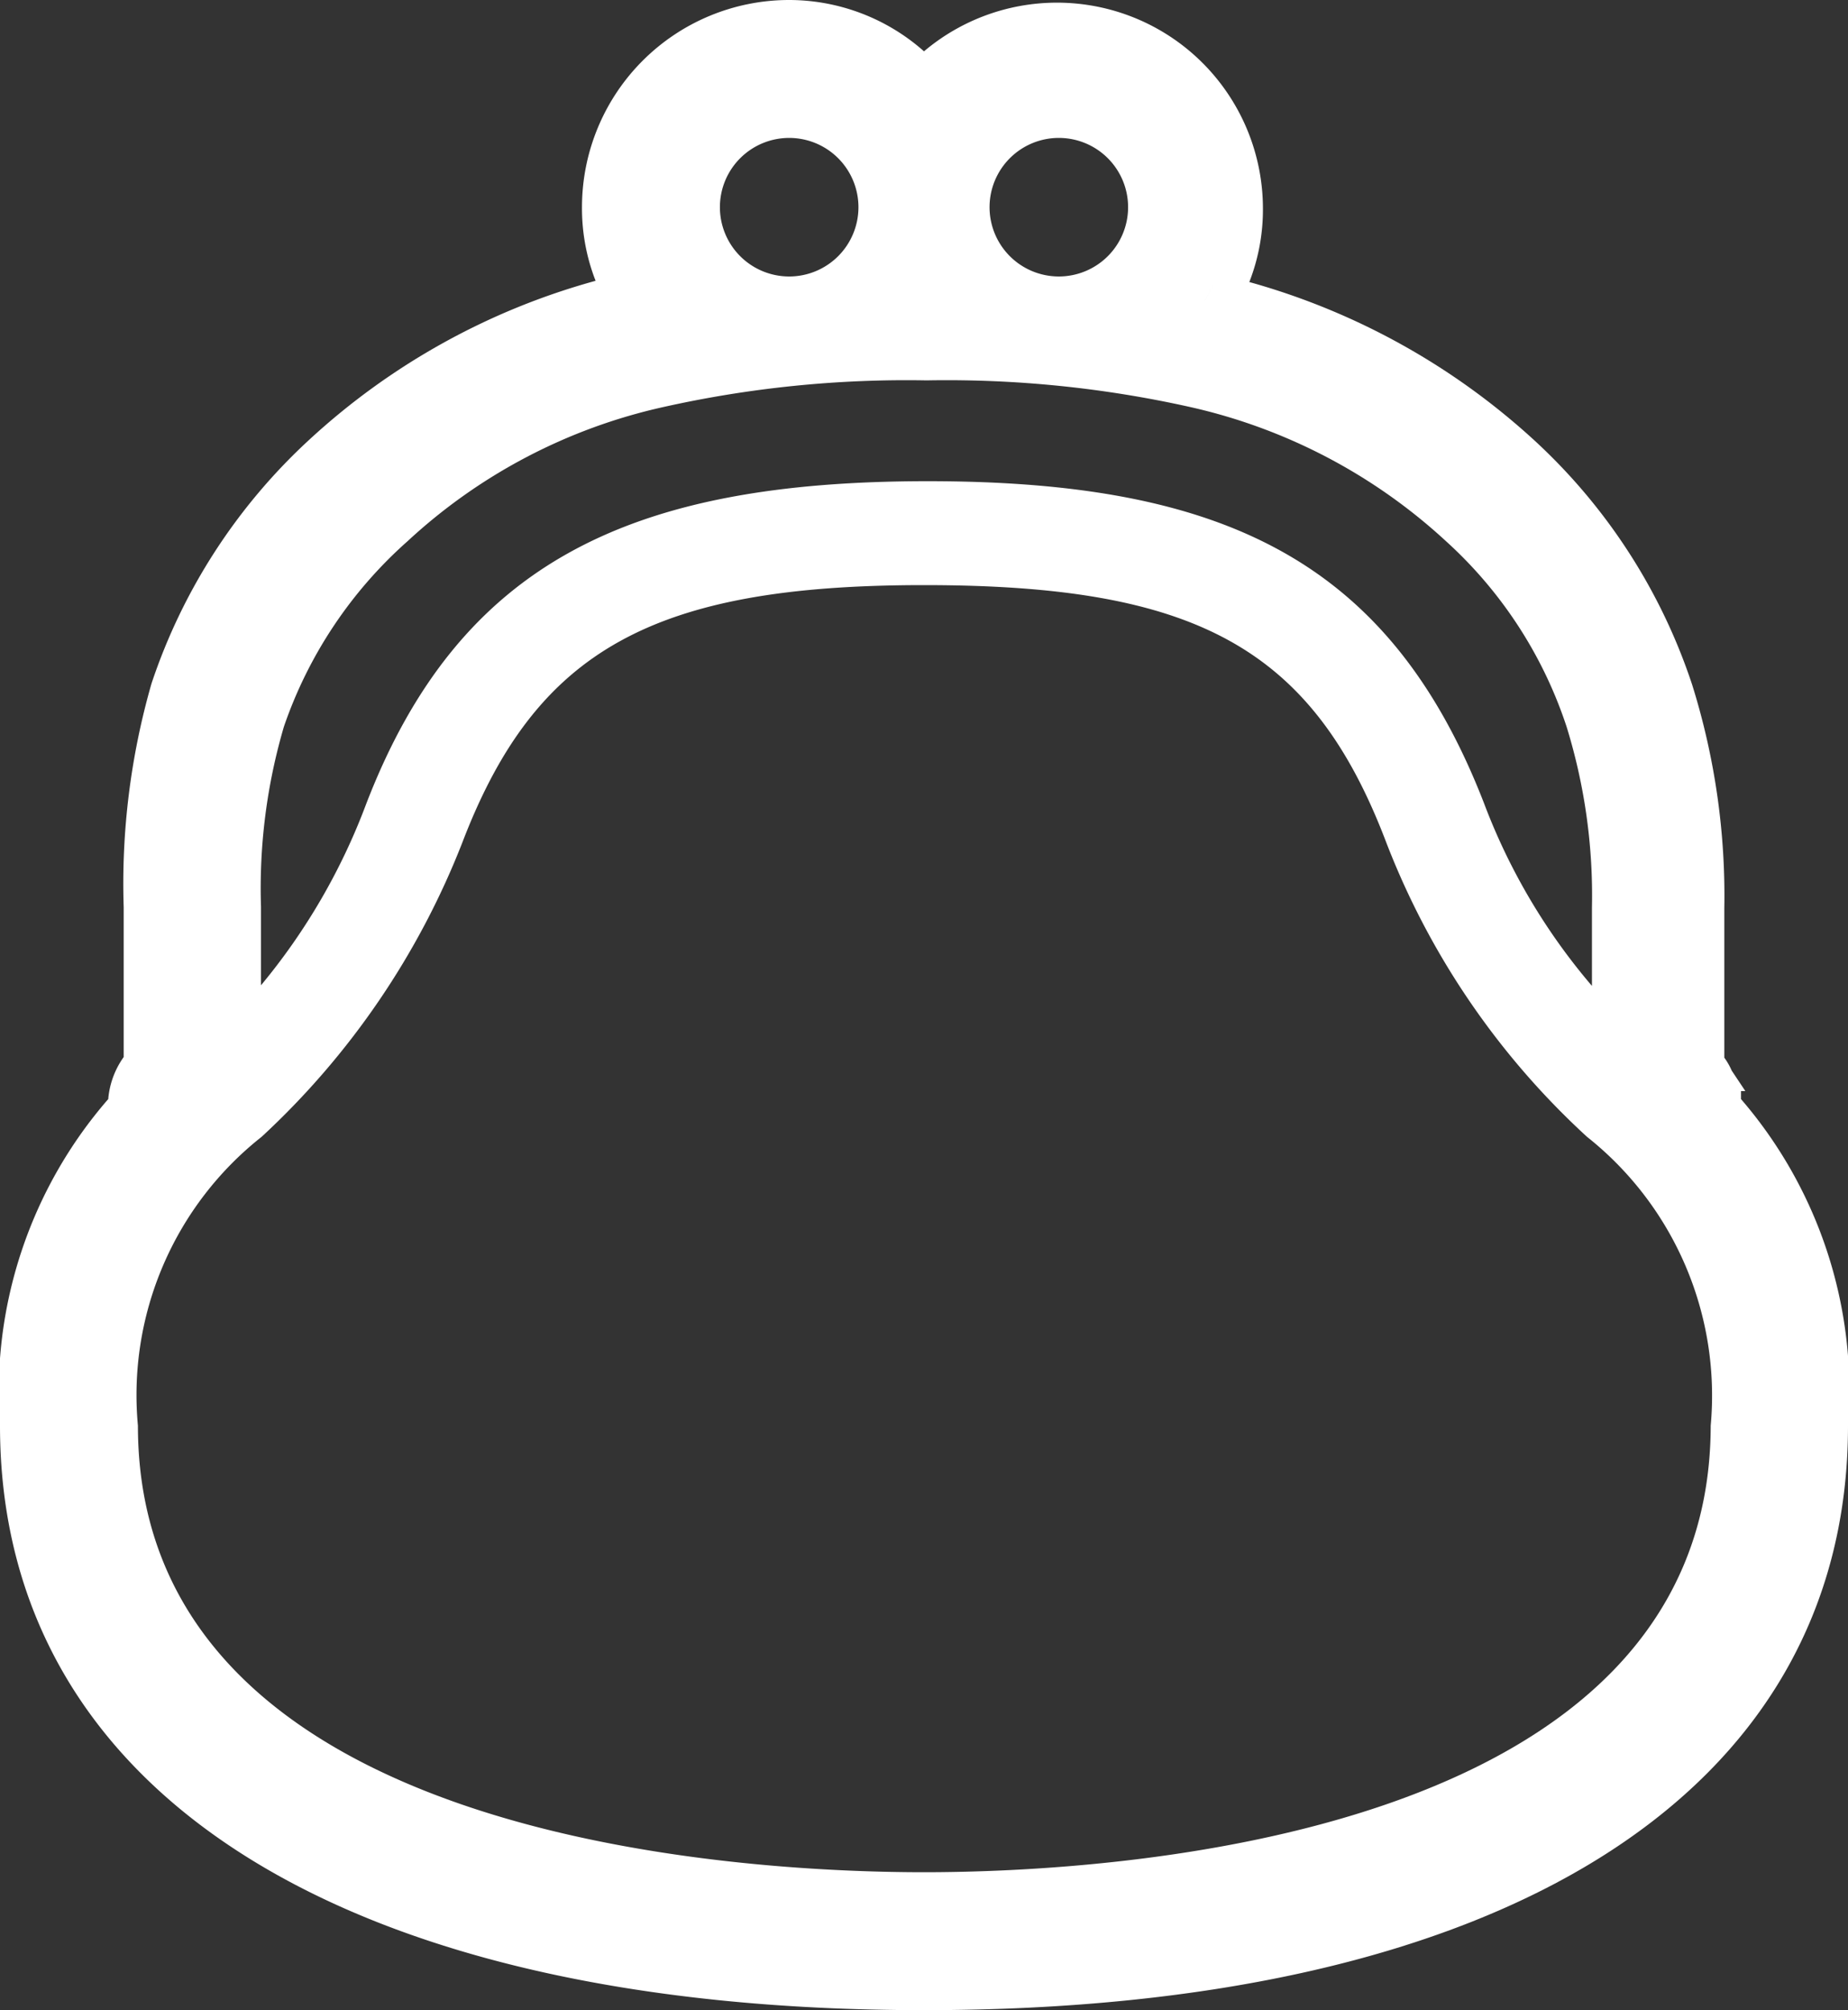 <svg xmlns="http://www.w3.org/2000/svg" viewBox="0 0 29.88 32.5"><rect x="0" y="0" width="29.88" height="32.5" fill="#333333" stroke="none"/><defs><style>.cls-1{fill:#fff;}</style></defs><title>ico-walet</title><g id="レイヤー_2" data-name="レイヤー 2"><g id="新卒_エンジニアライフ"><path class="cls-1" d="M28.15,17.77c0-.05,0-.09,0-.13l.07,0L28,17.31a1.13,1.13,0,0,0-.12-.21v0c0-.1,0-.24,0-.41s0-.48,0-.77,0-.78,0-1.23a11.41,11.41,0,0,0-.52-3.62,9.36,9.36,0,0,0-2.54-3.94,11.3,11.3,0,0,0-4.62-2.57,3.22,3.22,0,0,0,.22-1.19A3.33,3.33,0,0,0,14.94.83,3.29,3.29,0,0,0,12.76,0,3.35,3.35,0,0,0,9.41,3.35a3.22,3.22,0,0,0,.22,1.19A11.2,11.2,0,0,0,5,7.11a9.39,9.39,0,0,0-2.55,3.94A11.71,11.71,0,0,0,2,14.67c0,.45,0,.87,0,1.24s0,.54,0,.76,0,.37,0,.42a1.37,1.37,0,0,0-.25.68A7.22,7.22,0,0,0,0,23.05C0,29,5.59,32.5,14.94,32.5S29.88,29,29.88,23.05A7.22,7.22,0,0,0,28.15,17.77ZM19.64,4.56a3.9,3.9,0,0,1-.19.35h0A4,4,0,0,0,19.64,4.56ZM17.13,2.23A1.12,1.12,0,1,1,16,3.35,1.12,1.12,0,0,1,17.13,2.23Zm-4.37,0a1.12,1.12,0,1,1-1.12,1.12A1.12,1.12,0,0,1,12.76,2.23ZM10.45,4.91h0a2.37,2.37,0,0,1-.19-.35A1.75,1.75,0,0,0,10.45,4.91ZM4.59,11.75a7.07,7.07,0,0,1,2-3,8.93,8.93,0,0,1,4.14-2.17,18,18,0,0,1,4.25-.43,18.06,18.06,0,0,1,4.26.43,9,9,0,0,1,4.14,2.17,7,7,0,0,1,1.95,3,9.23,9.23,0,0,1,.41,2.92c0,.45,0,.87,0,1.27A9.93,9.93,0,0,1,24,13c-1.52-3.93-4.21-5.22-9-5.22S7.43,9.08,5.92,13a10.15,10.15,0,0,1-1.7,2.93c0-.4,0-.82,0-1.27A9.27,9.27,0,0,1,4.59,11.75ZM14.94,30.27c-3,0-12.71-.52-12.71-7.22a5.32,5.32,0,0,1,2-4.67,12.84,12.84,0,0,0,3.25-4.77c1.19-3.1,3.08-4.15,7.46-4.15s6.27,1,7.47,4.15a12.61,12.61,0,0,0,3.25,4.77,5.34,5.34,0,0,1,2,4.67C27.65,29.75,17.92,30.27,14.94,30.27Z"/></g></g></svg>